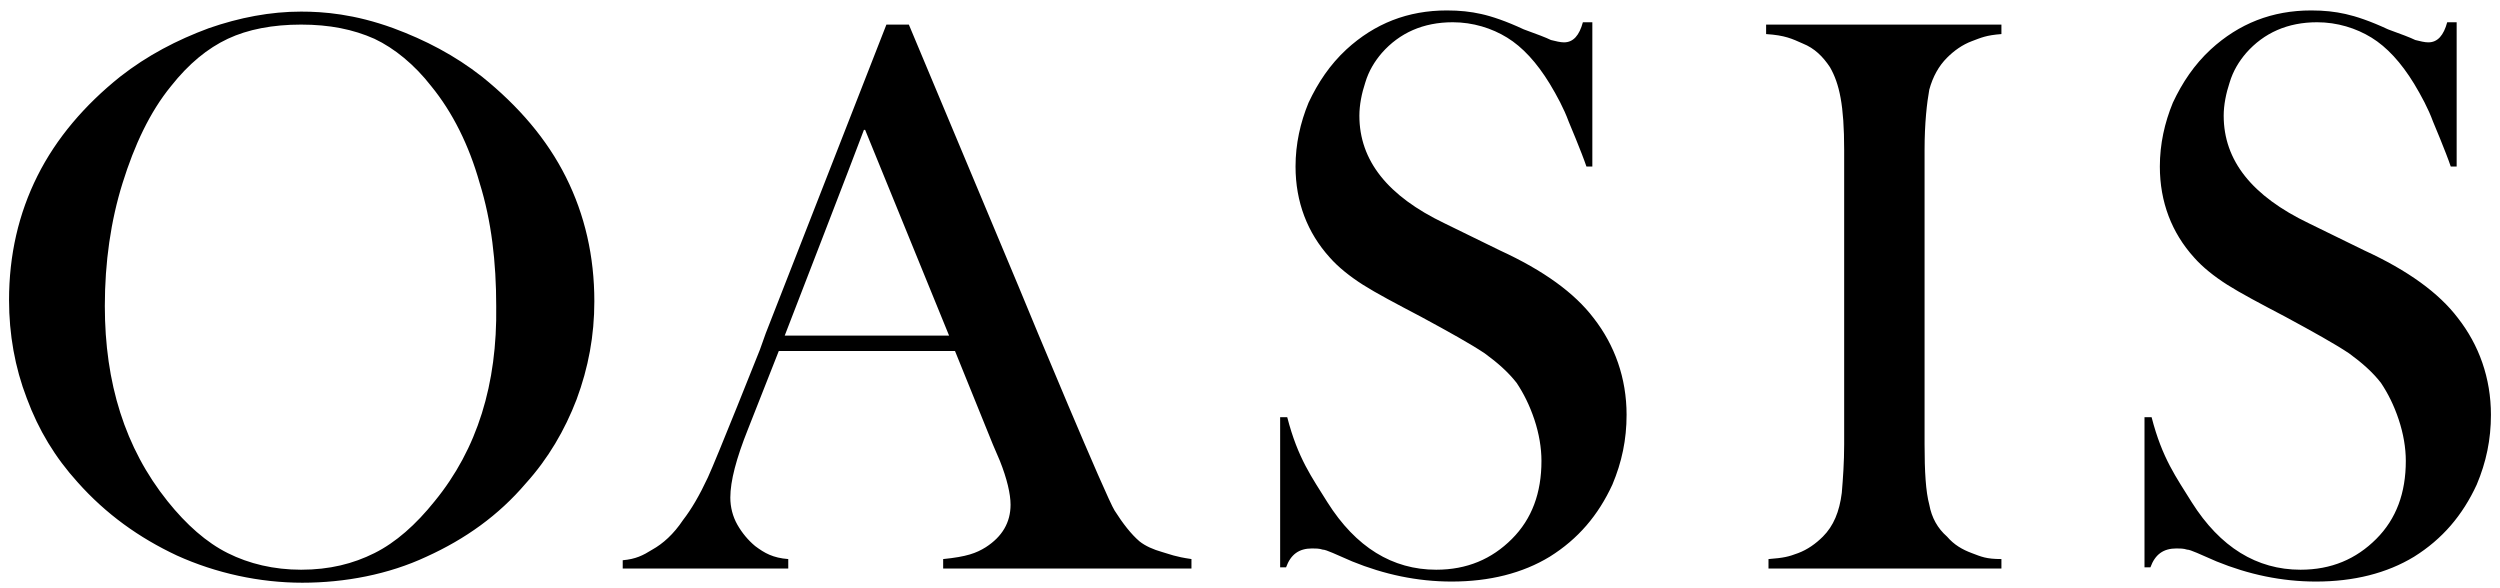 <?xml version="1.0" encoding="UTF-8"?>
<svg width="204px" height="48px" viewBox="0 0 204 48" version="1.1" xmlns="http://www.w3.org/2000/svg" xmlns:xlink="http://www.w3.org/1999/xlink">
    <!-- Generator: Sketch 52.5 (67469) - http://www.bohemiancoding.com/sketch -->
    <title>logos/Oasis Logo Black</title>
    <desc>Created with Sketch.</desc>
    <g id="ATOMS" stroke="none" stroke-width="1" fill="none" fill-rule="evenodd">
        <g id="LOGOS" transform="translate(-91, -207)" fill="#000000">
            <g id="logos/oasis_black" transform="translate(91, 207)">
                <g id="OASIS_LOGO">
                    <path d="M24.666,47.55 C28.14,47.55 31.71,46.874 34.797,45.427 C37.982,43.98 40.683,42.05 42.902,39.447 C44.735,37.42 46.086,35.103 47.05,32.593 C48.015,29.989 48.498,27.386 48.498,24.587 C48.498,20.92 47.727,17.543 46.182,14.456 C44.639,11.368 42.323,8.666 39.331,6.255 C37.113,4.518 34.7,3.264 32.095,2.299 C28.911,1.141 26.403,0.947 24.569,0.947 C22.06,0.947 19.551,1.429 17.043,2.299 C14.438,3.264 12.026,4.518 9.807,6.255 C6.913,8.571 4.597,11.273 3.053,14.36 C1.51,17.446 0.738,20.823 0.738,24.49 C0.738,27.286 1.22,29.99 2.185,32.497 C3.15,35.102 4.5,37.323 6.333,39.349 C8.65,41.953 11.351,43.884 14.438,45.331 C17.624,46.776 21.193,47.55 24.666,47.55 Z M35.473,40.893 C33.929,42.823 32.29,44.268 30.552,45.135 C28.816,46.004 26.886,46.489 24.571,46.489 C22.351,46.489 20.325,46.005 18.589,45.135 C16.852,44.268 15.212,42.823 13.668,40.893 C10.194,36.551 8.554,31.243 8.554,24.971 C8.554,21.401 9.037,18.025 10.002,14.937 C10.967,11.849 12.221,9.148 13.958,7.025 C15.406,5.192 16.948,3.937 18.589,3.165 C20.229,2.394 22.255,2.007 24.571,2.007 C26.886,2.007 28.816,2.393 30.552,3.165 C32.193,3.937 33.833,5.288 35.184,7.025 C36.921,9.148 38.272,11.849 39.14,14.937 C40.104,18.025 40.491,21.401 40.491,24.971 C40.586,31.339 38.946,36.647 35.473,40.893 Z M50.814,45.716 C51.876,45.62 52.455,45.331 53.227,44.849 C54.095,44.365 54.964,43.593 55.735,42.435 C56.41,41.568 57.086,40.412 57.761,38.962 C58.436,37.515 62.006,28.542 62.006,28.542 L62.488,27.19 L72.33,2.008 L74.163,2.008 L83.136,23.427 C84.198,26.033 90.276,40.602 90.952,41.662 C91.627,42.724 92.303,43.592 92.978,44.17 C93.46,44.559 94.135,44.848 94.811,45.039 C95.487,45.232 95.873,45.426 97.223,45.619 L97.223,46.39 L76.962,46.39 L76.962,45.62 C78.892,45.427 79.663,45.136 80.435,44.655 C81.786,43.788 82.462,42.628 82.462,41.182 C82.462,40.313 82.171,39.059 81.593,37.612 L81.014,36.26 L77.927,28.639 L63.55,28.639 L61.041,35.006 C60.076,37.418 59.594,39.252 59.594,40.602 C59.594,41.373 59.787,42.145 60.173,42.823 C60.559,43.495 61.041,44.075 61.62,44.559 C62.391,45.135 63.067,45.524 64.322,45.62 L64.322,46.391 L50.814,46.391 L50.814,45.716 Z M70.497,10.595 C69.822,12.428 64.033,27.385 64.033,27.385 L77.445,27.385 L70.594,10.595 L70.497,10.595 Z M128.003,9.919 C127.616,8.859 127.038,7.796 126.458,6.832 C125.397,5.095 124.239,3.842 122.984,3.07 C121.732,2.298 120.187,1.816 118.546,1.816 C116.133,1.816 114.203,2.684 112.756,4.324 C112.177,5 111.695,5.772 111.406,6.737 C111.116,7.606 110.925,8.57 110.925,9.439 C110.925,13.105 113.238,16 117.87,18.22 L122.405,20.439 C125.974,22.079 128.484,23.911 130.028,25.94 C131.764,28.157 132.729,30.858 132.729,33.85 C132.729,35.875 132.342,37.709 131.571,39.543 C130.414,42.051 128.774,43.981 126.457,45.428 C124.238,46.778 121.537,47.455 118.449,47.455 C115.651,47.455 112.949,46.875 110.345,45.814 C108.994,45.234 108.224,44.849 107.932,44.849 C107.643,44.753 107.355,44.753 107.064,44.753 C106.002,44.753 105.328,45.233 104.942,46.296 L104.46,46.296 L104.46,34.042 L105.038,34.042 C105.907,37.419 107.064,38.962 108.32,40.989 C110.635,44.655 113.626,46.489 117.196,46.489 C119.704,46.489 121.732,45.62 123.371,43.979 C125.011,42.338 125.783,40.217 125.783,37.612 C125.783,36.551 125.59,35.391 125.205,34.233 C124.817,33.077 124.336,32.112 123.757,31.243 C123.08,30.376 122.213,29.604 121.153,28.833 C119.995,28.06 118.258,27.095 115.943,25.841 C113.917,24.779 112.275,23.91 111.214,23.235 C110.154,22.56 109.19,21.788 108.514,21.017 C106.68,18.991 105.716,16.481 105.716,13.587 C105.716,11.754 106.102,10.018 106.778,8.378 C107.549,6.737 108.514,5.29 109.865,4.035 C112.179,1.912 114.882,0.852 118.066,0.852 C119.128,0.852 119.996,0.948 120.865,1.142 C121.734,1.335 122.89,1.72 124.338,2.396 C125.4,2.782 126.171,3.072 126.557,3.265 C126.944,3.362 127.329,3.457 127.619,3.457 C128.391,3.457 128.874,2.879 129.163,1.817 L129.935,1.817 L129.935,13.588 L129.453,13.588 C129.063,12.429 128.003,9.919 128.003,9.919 Z M144.309,46.391 L144.309,45.62 C145.563,45.524 145.949,45.427 146.721,45.136 C147.492,44.849 148.167,44.365 148.747,43.788 C149.615,42.919 150.097,41.761 150.29,40.218 C150.388,39.06 150.484,37.708 150.484,36.261 L150.484,16.674 L150.484,12.236 C150.484,10.402 150.387,9.052 150.193,7.991 C150.001,6.93 149.712,6.158 149.325,5.482 C148.747,4.613 148.071,3.938 147.106,3.552 C146.238,3.166 145.658,2.877 144.115,2.781 L144.115,2.008 L163.316,2.008 L163.316,2.78 C162.061,2.877 161.675,3.07 160.903,3.359 C160.132,3.648 159.456,4.13 158.878,4.71 C158.202,5.385 157.72,6.253 157.43,7.314 C157.239,8.376 157.045,10.017 157.045,12.235 L157.045,16.673 L157.045,36.26 C157.045,38.479 157.142,40.119 157.43,41.182 C157.623,42.243 158.106,43.11 158.878,43.787 C159.456,44.461 160.132,44.848 160.903,45.135 C161.675,45.426 162.061,45.619 163.316,45.619 L163.316,46.39 L144.309,46.39 L144.309,46.391 Z M198.533,9.919 C198.147,8.859 197.568,7.796 196.99,6.832 C195.927,5.095 194.769,3.842 193.515,3.07 C192.26,2.298 190.717,1.816 189.077,1.816 C186.664,1.816 184.735,2.684 183.287,4.324 C182.709,5 182.225,5.772 181.936,6.737 C181.646,7.606 181.453,8.57 181.453,9.439 C181.453,13.105 183.77,16 188.401,18.22 L192.936,20.439 C196.506,22.079 199.014,23.911 200.557,25.94 C202.295,28.157 203.26,30.858 203.26,33.85 C203.26,35.875 202.874,37.709 202.102,39.543 C200.944,42.051 199.303,43.981 196.989,45.428 C194.768,46.778 192.068,47.455 188.98,47.455 C186.181,47.455 183.48,46.875 180.875,45.814 C179.524,45.234 178.753,44.849 178.464,44.849 C178.175,44.753 177.884,44.753 177.596,44.753 C176.534,44.753 175.859,45.233 175.473,46.296 L174.991,46.296 L174.991,34.042 L175.57,34.042 C176.437,37.419 177.596,38.962 178.849,40.989 C181.165,44.655 184.155,46.489 187.726,46.489 C190.236,46.489 192.26,45.62 193.901,43.979 C195.543,42.338 196.314,40.217 196.314,37.612 C196.314,36.551 196.121,35.391 195.734,34.233 C195.349,33.077 194.866,32.112 194.286,31.243 C193.613,30.376 192.744,29.604 191.683,28.833 C190.525,28.06 188.788,27.095 186.472,25.841 C184.446,24.779 182.806,23.91 181.744,23.235 C180.682,22.56 179.718,21.788 179.042,21.017 C177.209,18.991 176.244,16.481 176.244,13.587 C176.244,11.754 176.631,10.018 177.306,8.378 C178.077,6.737 179.042,5.29 180.394,4.035 C182.709,1.912 185.412,0.852 188.595,0.852 C189.656,0.852 190.525,0.948 191.393,1.142 C192.26,1.335 193.419,1.72 194.866,2.396 C195.927,2.782 196.699,3.072 197.087,3.265 C197.472,3.362 197.858,3.457 198.148,3.457 C198.92,3.457 199.402,2.879 199.692,1.817 L200.463,1.817 L200.463,13.588 L199.981,13.588 C199.595,12.429 198.533,9.919 198.533,9.919 Z" id="Shape" fill-rule="nonzero"></path>
                </g>
            </g>
        </g>
    </g>
</svg>